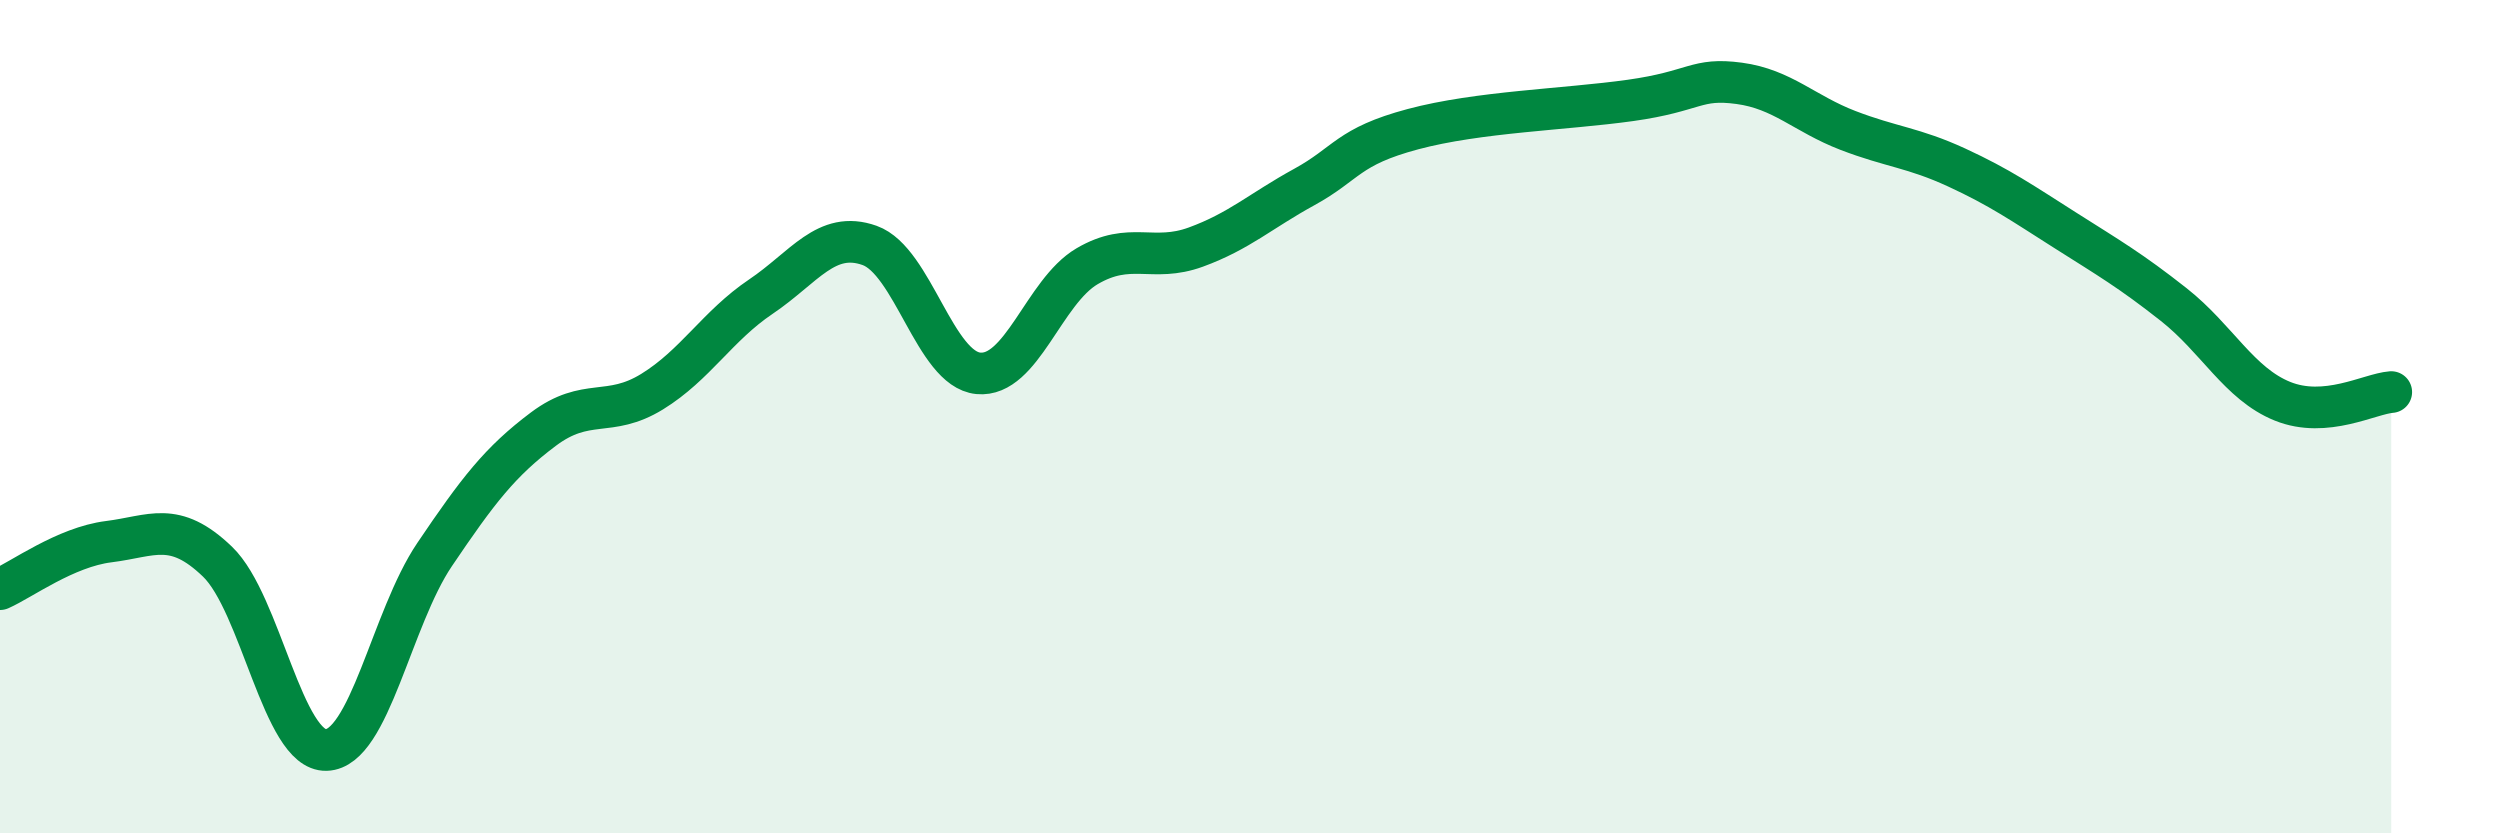 
    <svg width="60" height="20" viewBox="0 0 60 20" xmlns="http://www.w3.org/2000/svg">
      <path
        d="M 0,14.14 C 0.52,13.91 1.57,13.13 2.61,13 C 3.65,12.87 4.18,12.48 5.22,13.48 C 6.26,14.48 6.79,18.03 7.83,18 C 8.87,17.97 9.39,14.85 10.43,13.31 C 11.47,11.77 12,11.08 13.04,10.3 C 14.08,9.52 14.61,10.04 15.65,9.4 C 16.69,8.76 17.22,7.82 18.26,7.12 C 19.3,6.42 19.83,5.52 20.87,5.89 C 21.91,6.26 22.44,8.86 23.48,8.96 C 24.52,9.06 25.05,7 26.09,6.39 C 27.13,5.78 27.66,6.31 28.7,5.93 C 29.74,5.55 30.26,5.06 31.3,4.49 C 32.34,3.92 32.34,3.52 33.91,3.1 C 35.48,2.68 37.56,2.63 39.13,2.41 C 40.7,2.19 40.7,1.86 41.74,2 C 42.78,2.14 43.31,2.73 44.35,3.13 C 45.39,3.53 45.92,3.54 46.96,4.02 C 48,4.5 48.53,4.87 49.57,5.53 C 50.61,6.19 51.13,6.49 52.17,7.31 C 53.21,8.13 53.74,9.21 54.78,9.63 C 55.82,10.05 56.87,9.45 57.39,9.41L57.39 20L0 20Z"
        fill="#008740"
        opacity="0.1"
        stroke-linecap="round"
        stroke-linejoin="round"
      />
      <path
        d="M 0,14.14 C 0.52,13.91 1.57,13.13 2.61,13 C 3.65,12.87 4.18,12.48 5.22,13.48 C 6.26,14.48 6.79,18.03 7.83,18 C 8.87,17.97 9.39,14.85 10.43,13.31 C 11.47,11.77 12,11.08 13.04,10.3 C 14.08,9.52 14.61,10.04 15.65,9.4 C 16.69,8.76 17.22,7.82 18.26,7.12 C 19.3,6.42 19.83,5.52 20.87,5.89 C 21.91,6.26 22.44,8.86 23.48,8.96 C 24.52,9.06 25.05,7 26.09,6.39 C 27.13,5.78 27.66,6.31 28.7,5.93 C 29.74,5.55 30.26,5.06 31.3,4.49 C 32.34,3.92 32.34,3.52 33.91,3.1 C 35.48,2.68 37.56,2.63 39.13,2.41 C 40.7,2.19 40.7,1.86 41.74,2 C 42.78,2.14 43.31,2.73 44.35,3.13 C 45.39,3.53 45.92,3.54 46.96,4.02 C 48,4.5 48.53,4.87 49.57,5.53 C 50.61,6.19 51.13,6.49 52.17,7.31 C 53.21,8.13 53.74,9.21 54.78,9.63 C 55.82,10.05 56.87,9.45 57.39,9.41"
        stroke="#008740"
        stroke-width="1"
        fill="none"
        stroke-linecap="round"
        stroke-linejoin="round"
      />
    </svg>
  